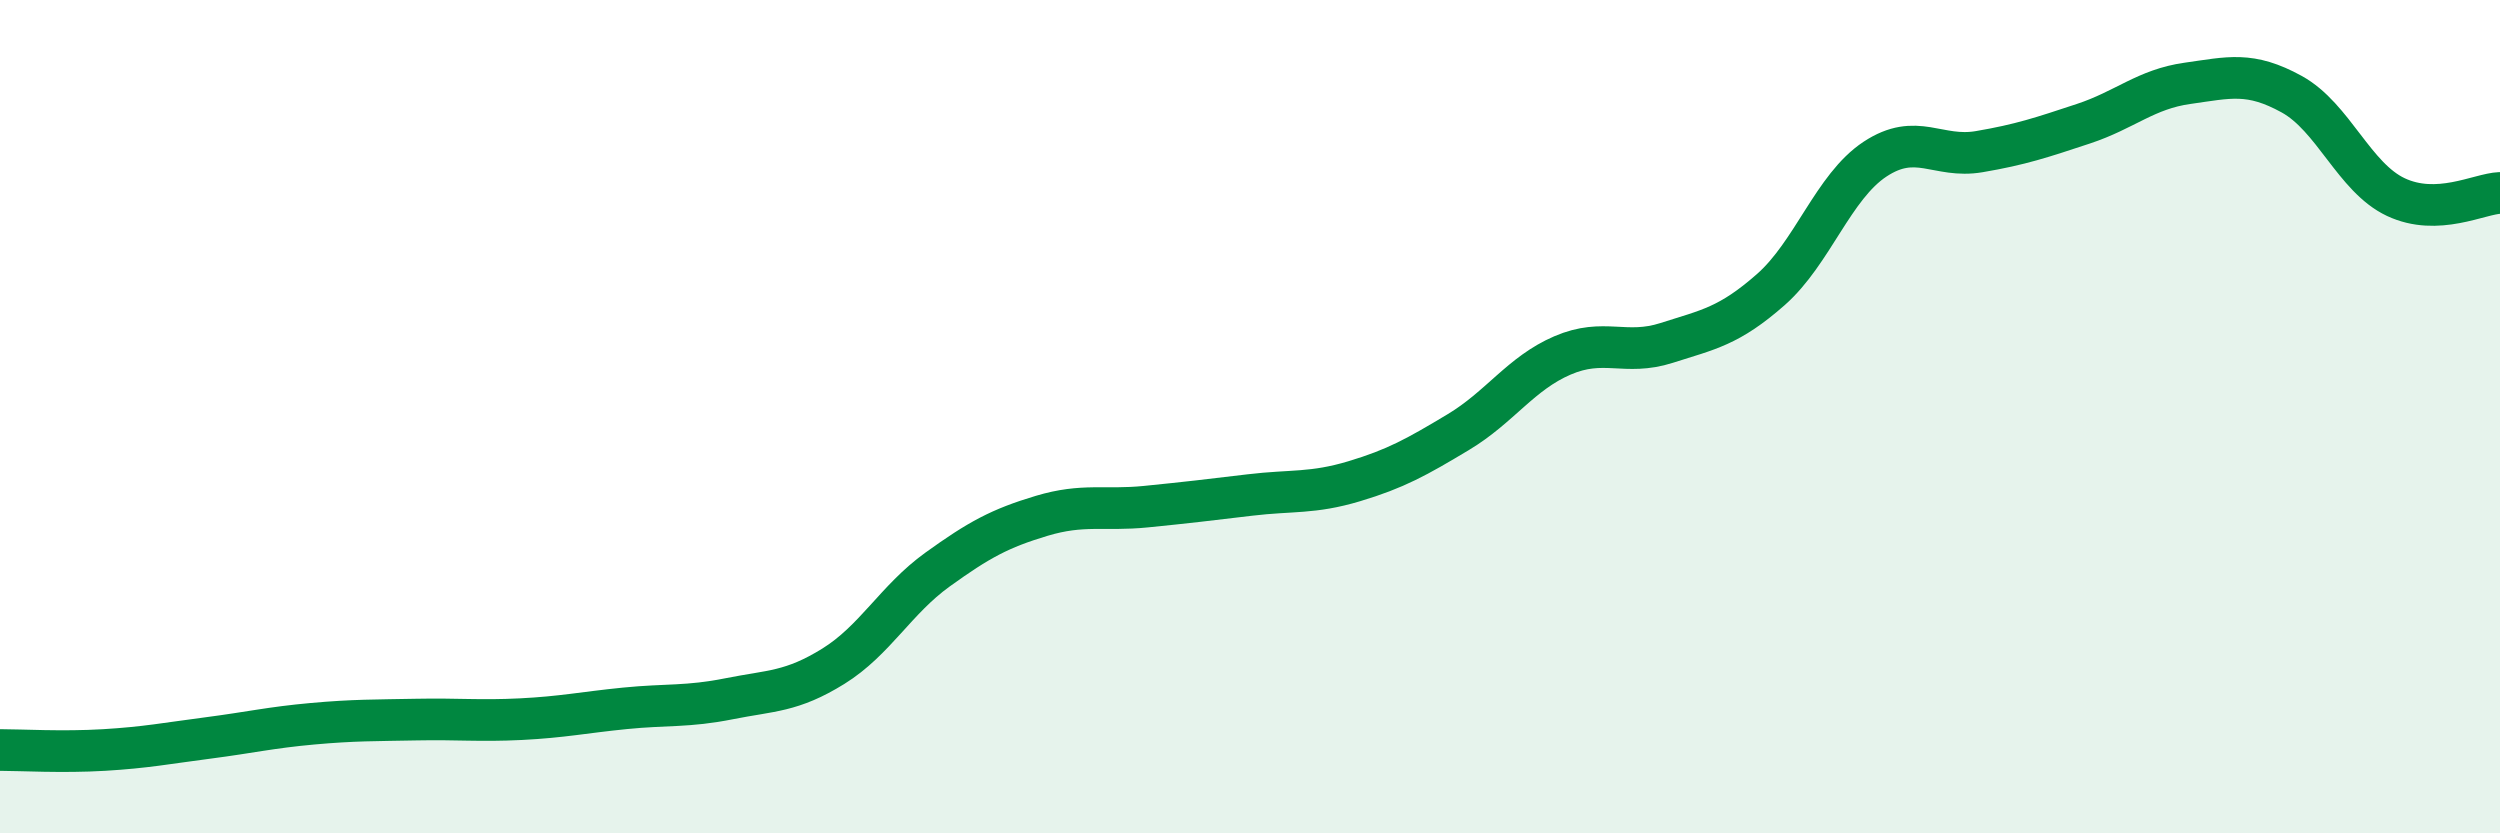 
    <svg width="60" height="20" viewBox="0 0 60 20" xmlns="http://www.w3.org/2000/svg">
      <path
        d="M 0,18 C 0.5,18 1.5,18.06 2.5,18 C 3.5,17.94 4,17.84 5,17.71 C 6,17.58 6.5,17.46 7.5,17.37 C 8.5,17.28 9,17.29 10,17.27 C 11,17.25 11.5,17.31 12.5,17.26 C 13.5,17.21 14,17.1 15,17 C 16,16.9 16.5,16.97 17.5,16.77 C 18.5,16.57 19,16.61 20,15.99 C 21,15.37 21.5,14.39 22.5,13.67 C 23.5,12.95 24,12.68 25,12.38 C 26,12.08 26.5,12.26 27.5,12.16 C 28.5,12.06 29,12 30,11.88 C 31,11.76 31.5,11.85 32.5,11.55 C 33.5,11.25 34,10.97 35,10.37 C 36,9.77 36.5,8.96 37.5,8.53 C 38.5,8.1 39,8.55 40,8.23 C 41,7.91 41.5,7.83 42.5,6.95 C 43.5,6.07 44,4.48 45,3.82 C 46,3.16 46.5,3.81 47.5,3.64 C 48.5,3.47 49,3.3 50,2.97 C 51,2.64 51.5,2.14 52.5,2 C 53.5,1.86 54,1.71 55,2.26 C 56,2.81 56.5,4.26 57.5,4.73 C 58.5,5.2 59.5,4.65 60,4.63L60 20L0 20Z"
        fill="#008740"
        opacity="0.1"
        stroke-linecap="round"
        stroke-linejoin="round"
      />
      <path
        d="M 0,18 C 0.5,18 1.5,18.06 2.5,18 C 3.5,17.94 4,17.84 5,17.71 C 6,17.58 6.5,17.46 7.5,17.37 C 8.5,17.28 9,17.29 10,17.27 C 11,17.25 11.5,17.31 12.5,17.26 C 13.5,17.21 14,17.1 15,17 C 16,16.9 16.5,16.97 17.5,16.77 C 18.5,16.57 19,16.61 20,15.99 C 21,15.37 21.5,14.39 22.5,13.67 C 23.5,12.95 24,12.68 25,12.38 C 26,12.08 26.5,12.26 27.5,12.16 C 28.5,12.06 29,12 30,11.88 C 31,11.76 31.5,11.85 32.5,11.55 C 33.5,11.25 34,10.97 35,10.37 C 36,9.77 36.5,8.96 37.5,8.53 C 38.5,8.1 39,8.55 40,8.23 C 41,7.91 41.5,7.83 42.5,6.95 C 43.5,6.07 44,4.48 45,3.82 C 46,3.16 46.5,3.81 47.5,3.64 C 48.5,3.47 49,3.3 50,2.97 C 51,2.64 51.5,2.14 52.5,2 C 53.5,1.86 54,1.71 55,2.26 C 56,2.81 56.5,4.26 57.5,4.73 C 58.5,5.2 59.5,4.65 60,4.63"
        stroke="#008740"
        stroke-width="1"
        fill="none"
        stroke-linecap="round"
        stroke-linejoin="round"
      />
    </svg>
  